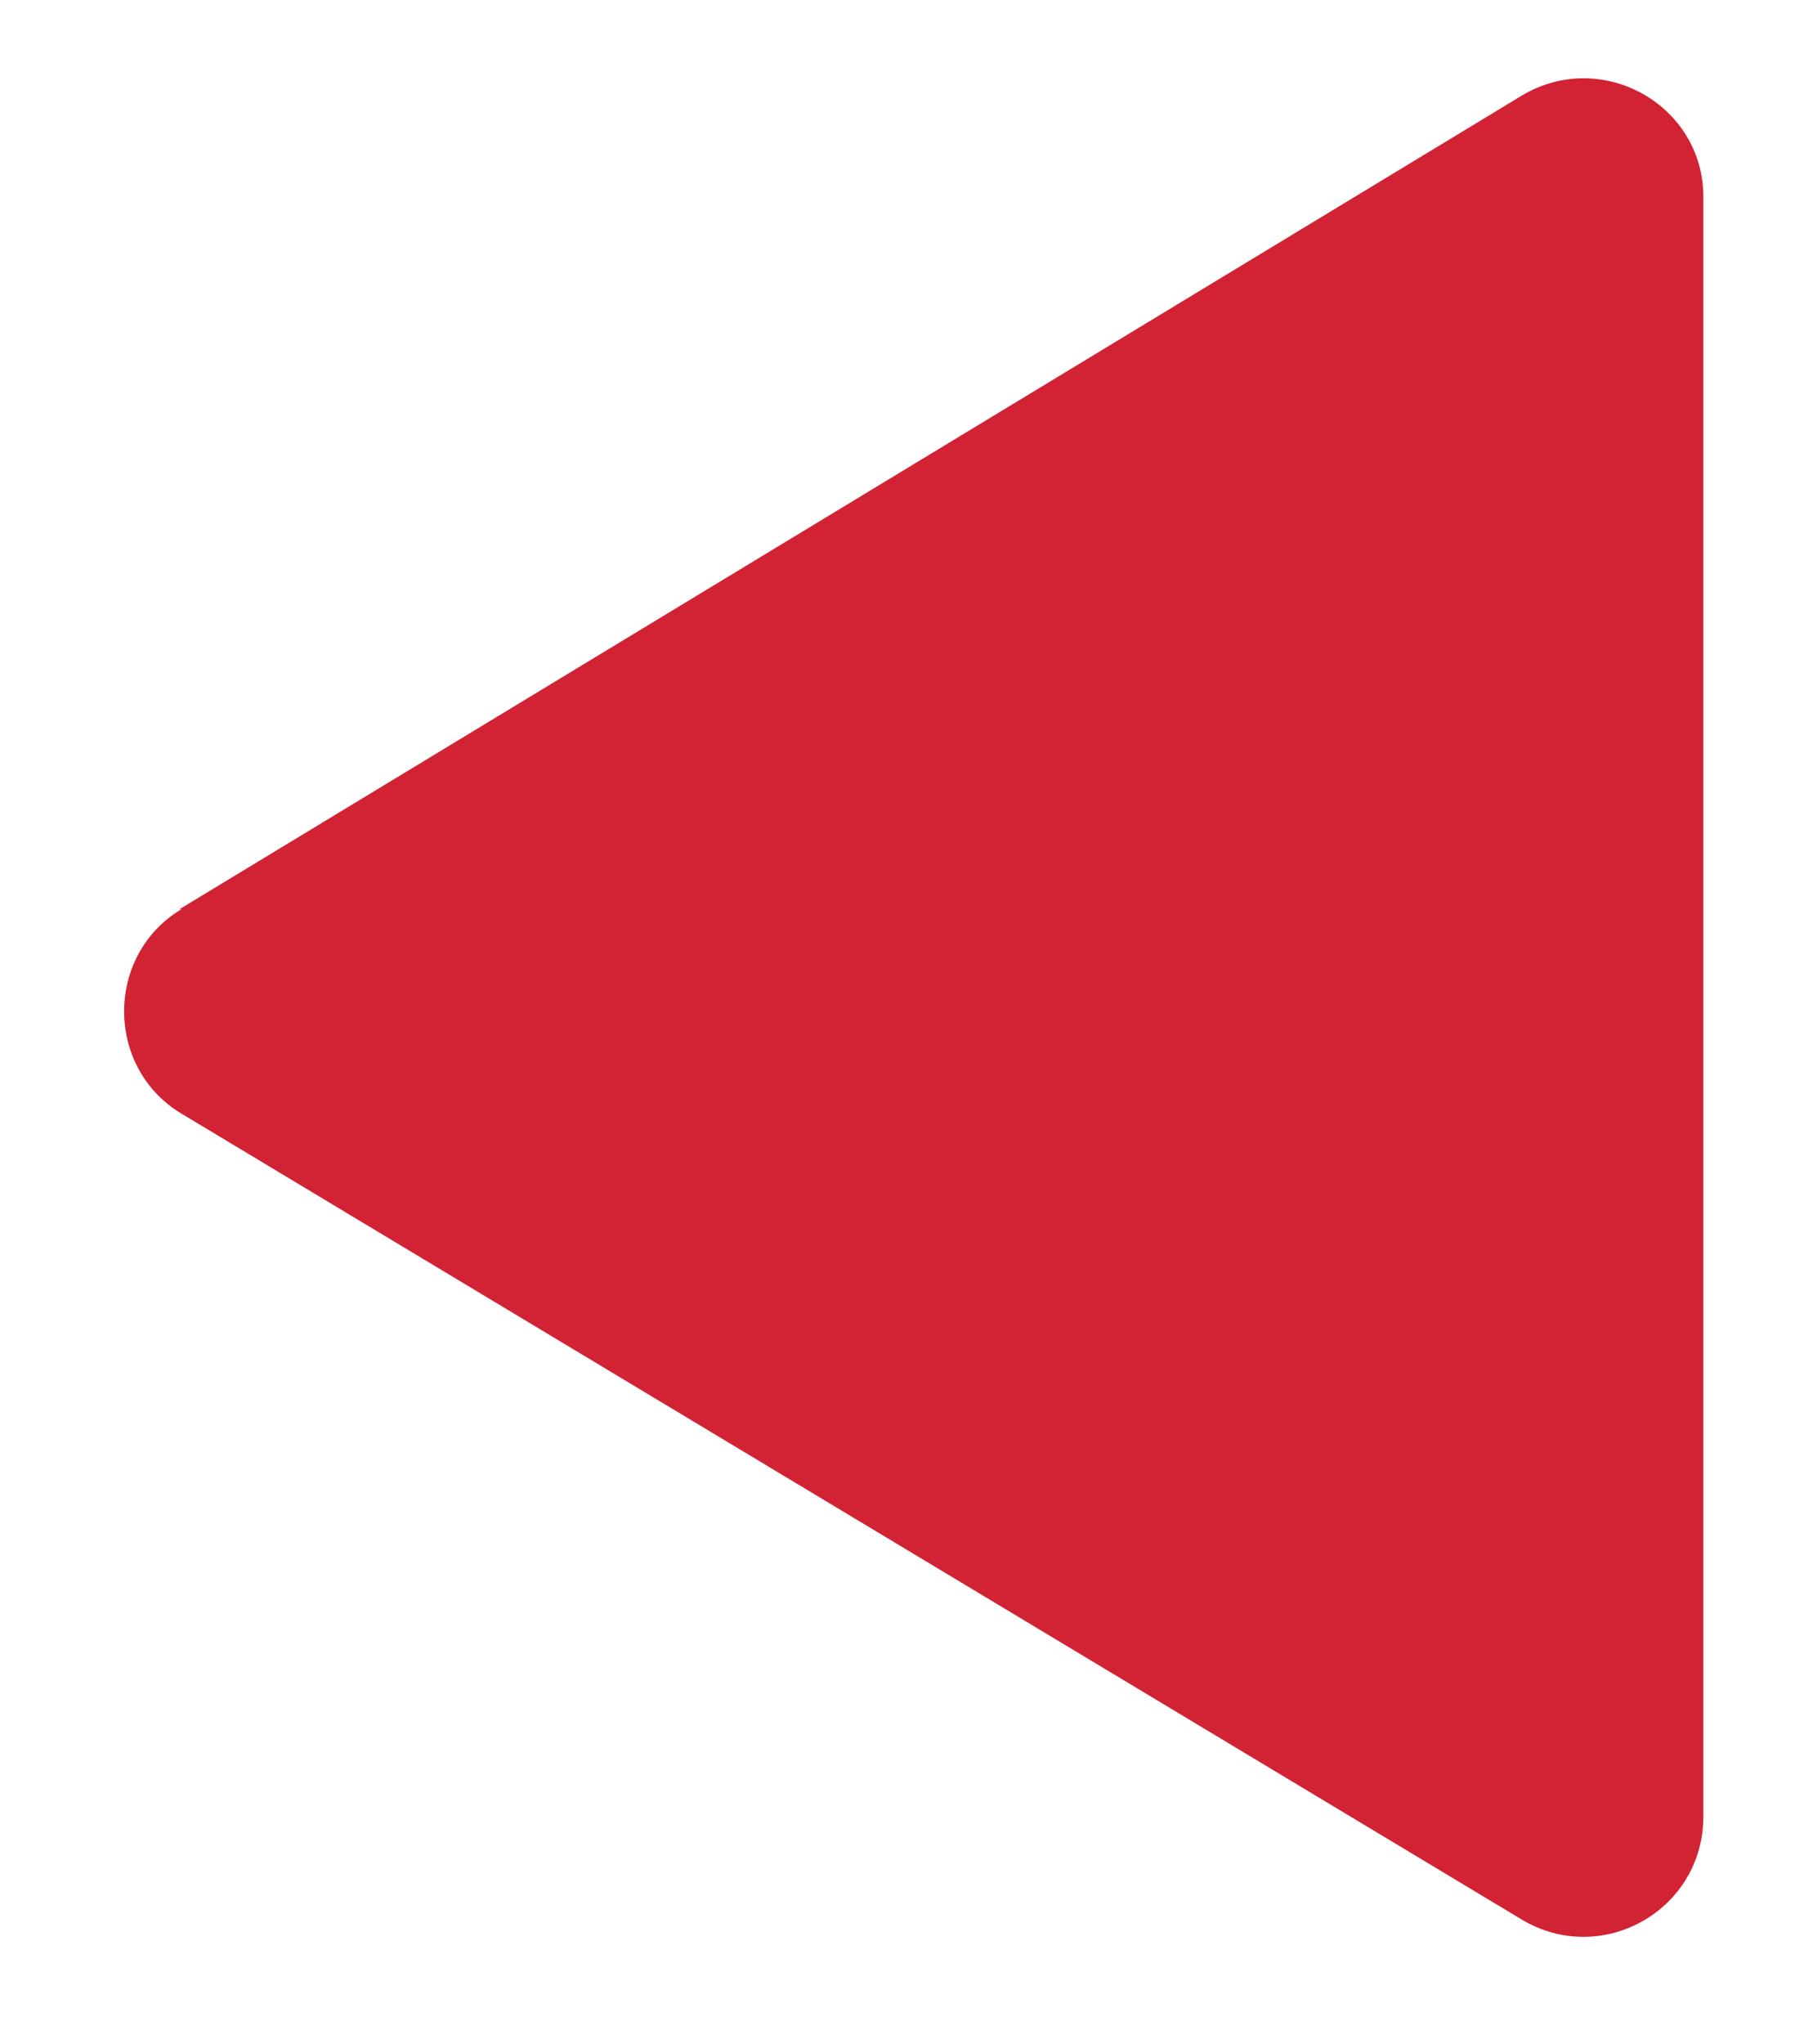 <?xml version="1.0" encoding="UTF-8"?>
<svg id="Capa_2" xmlns="http://www.w3.org/2000/svg" version="1.1" viewBox="0 0 94 107">
  <!-- Generator: Adobe Illustrator 29.6.0, SVG Export Plug-In . SVG Version: 2.1.1 Build 207)  -->
  <defs>
    <style>
      .st0 {
        fill: #d12334;
      }
    </style>
  </defs>
  <path class="st0" d="M9.4,47.6L79.7,5c4.2-2.5,9.5.5,9.5,5.3v84.8c0,4.9-5.3,7.9-9.5,5.4L9.5,58.3c-4-2.4-4-8.3,0-10.7Z"/>
</svg>